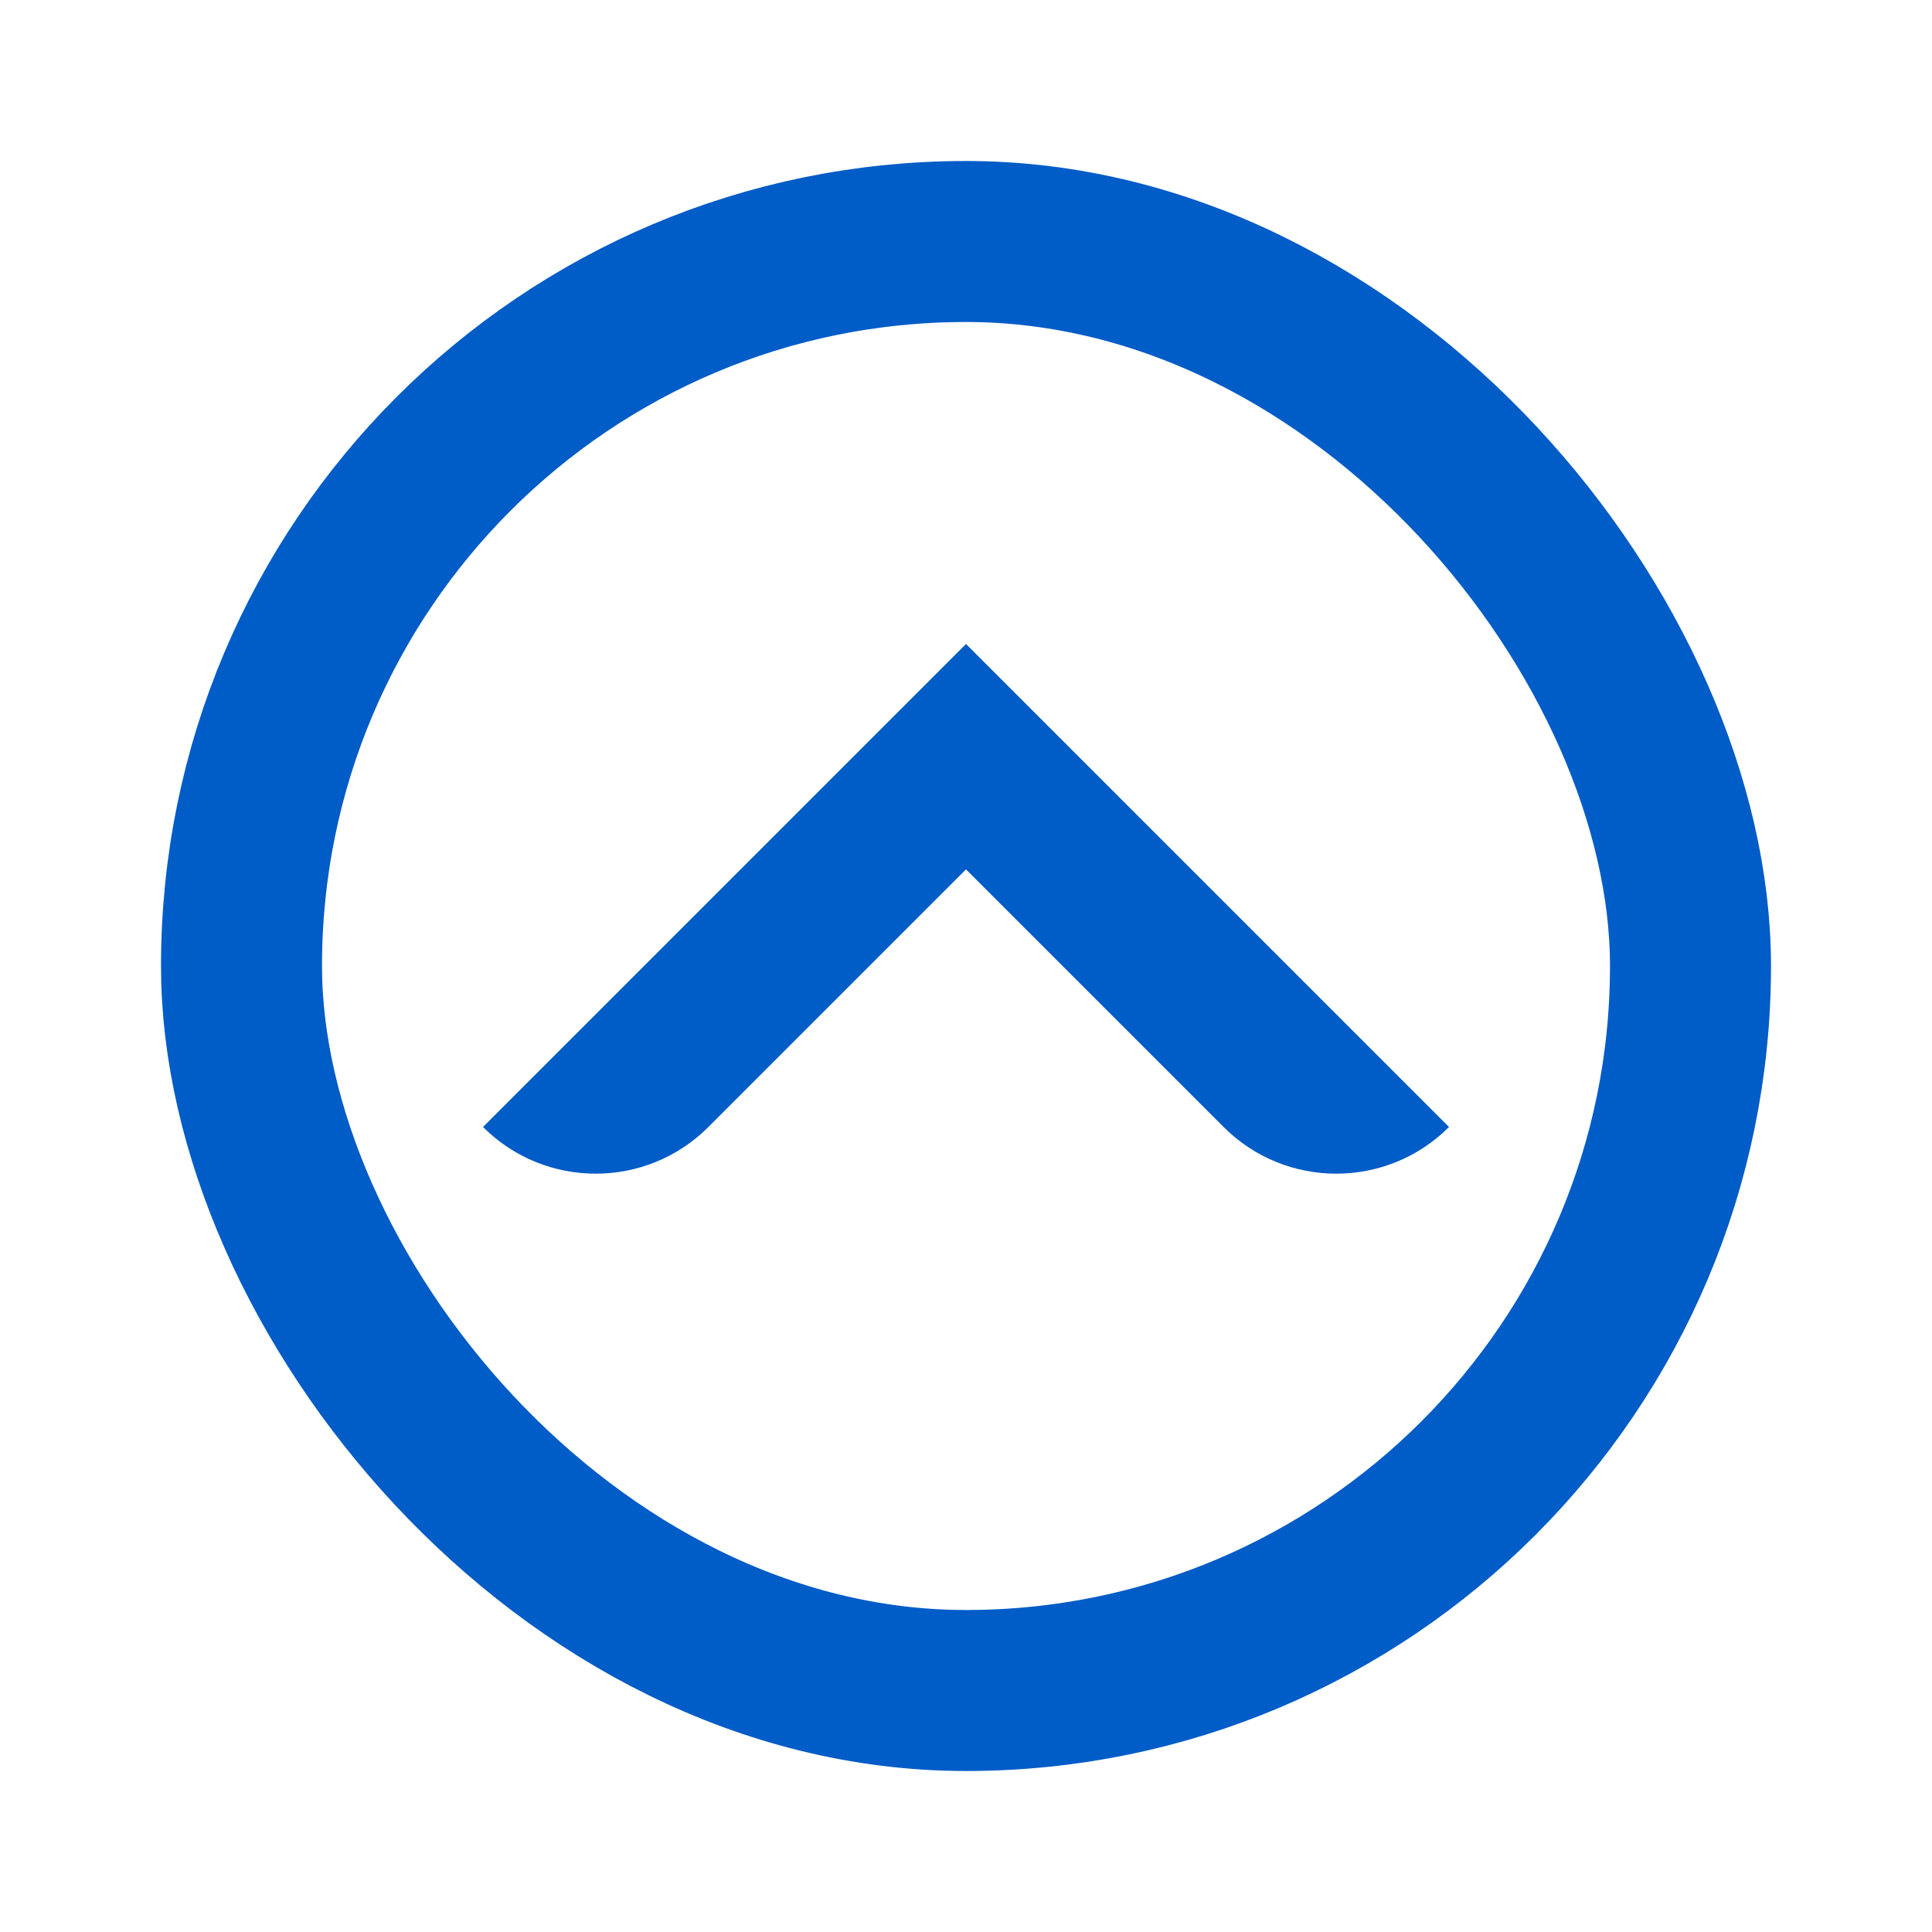 <svg width="24" height="24" viewBox="0 0 24 24" fill="none" xmlns="http://www.w3.org/2000/svg">
<rect x="3" y="3" width="18" height="18" rx="9" stroke="#005CC7" stroke-width="2"/>
<path d="M12 10.8L15.2 14C15.973 14.773 17.227 14.773 18 14V14L12 8L6 14V14C6.773 14.773 8.027 14.773 8.8 14L12 10.8Z" fill="#005CC7"/>
</svg>
